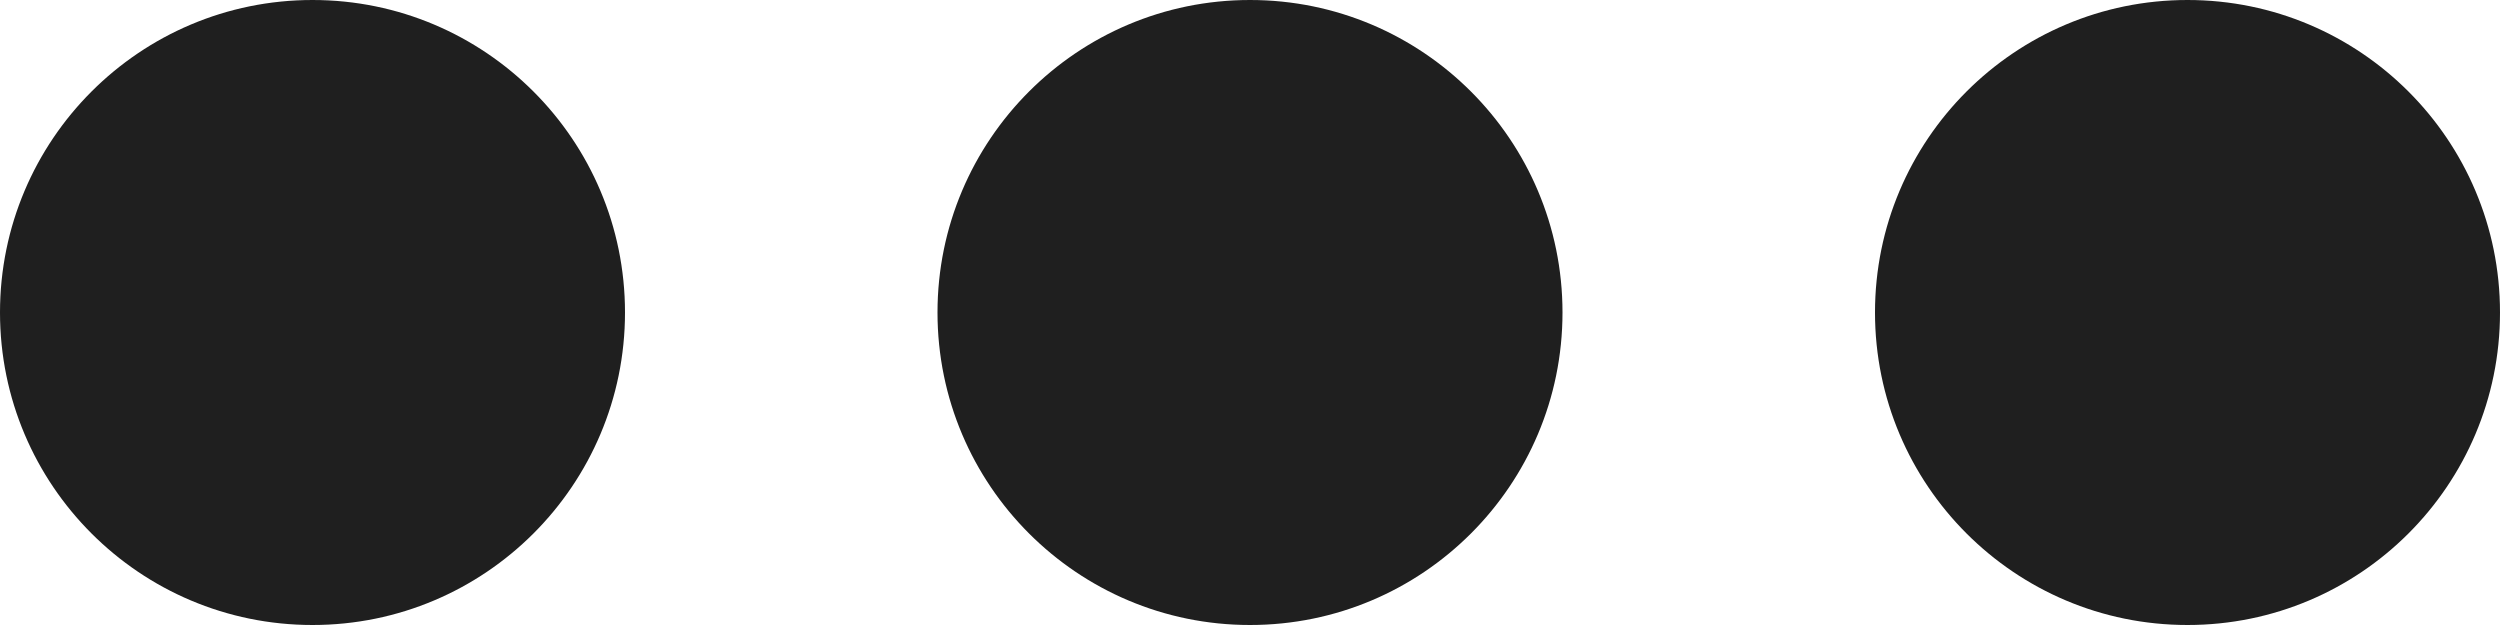 <?xml version="1.0" encoding="UTF-8"?> <svg xmlns="http://www.w3.org/2000/svg" width="32" height="8" viewBox="0 0 32 8" fill="none"> <path d="M8 4C8 6.209 6.209 8 4 8C1.791 8 0 6.209 0 4C0 1.791 1.791 0 4 0C6.209 0 8 1.791 8 4Z" fill="#1F1F1F"></path> <path d="M20 4C20 6.209 18.209 8 16 8C13.791 8 12 6.209 12 4C12 1.791 13.791 0 16 0C18.209 0 20 1.791 20 4Z" fill="#1F1F1F"></path> <path d="M32 4C32 6.209 30.209 8 28 8C25.791 8 24 6.209 24 4C24 1.791 25.791 0 28 0C30.209 0 32 1.791 32 4Z" fill="#1F1F1F"></path> </svg> 